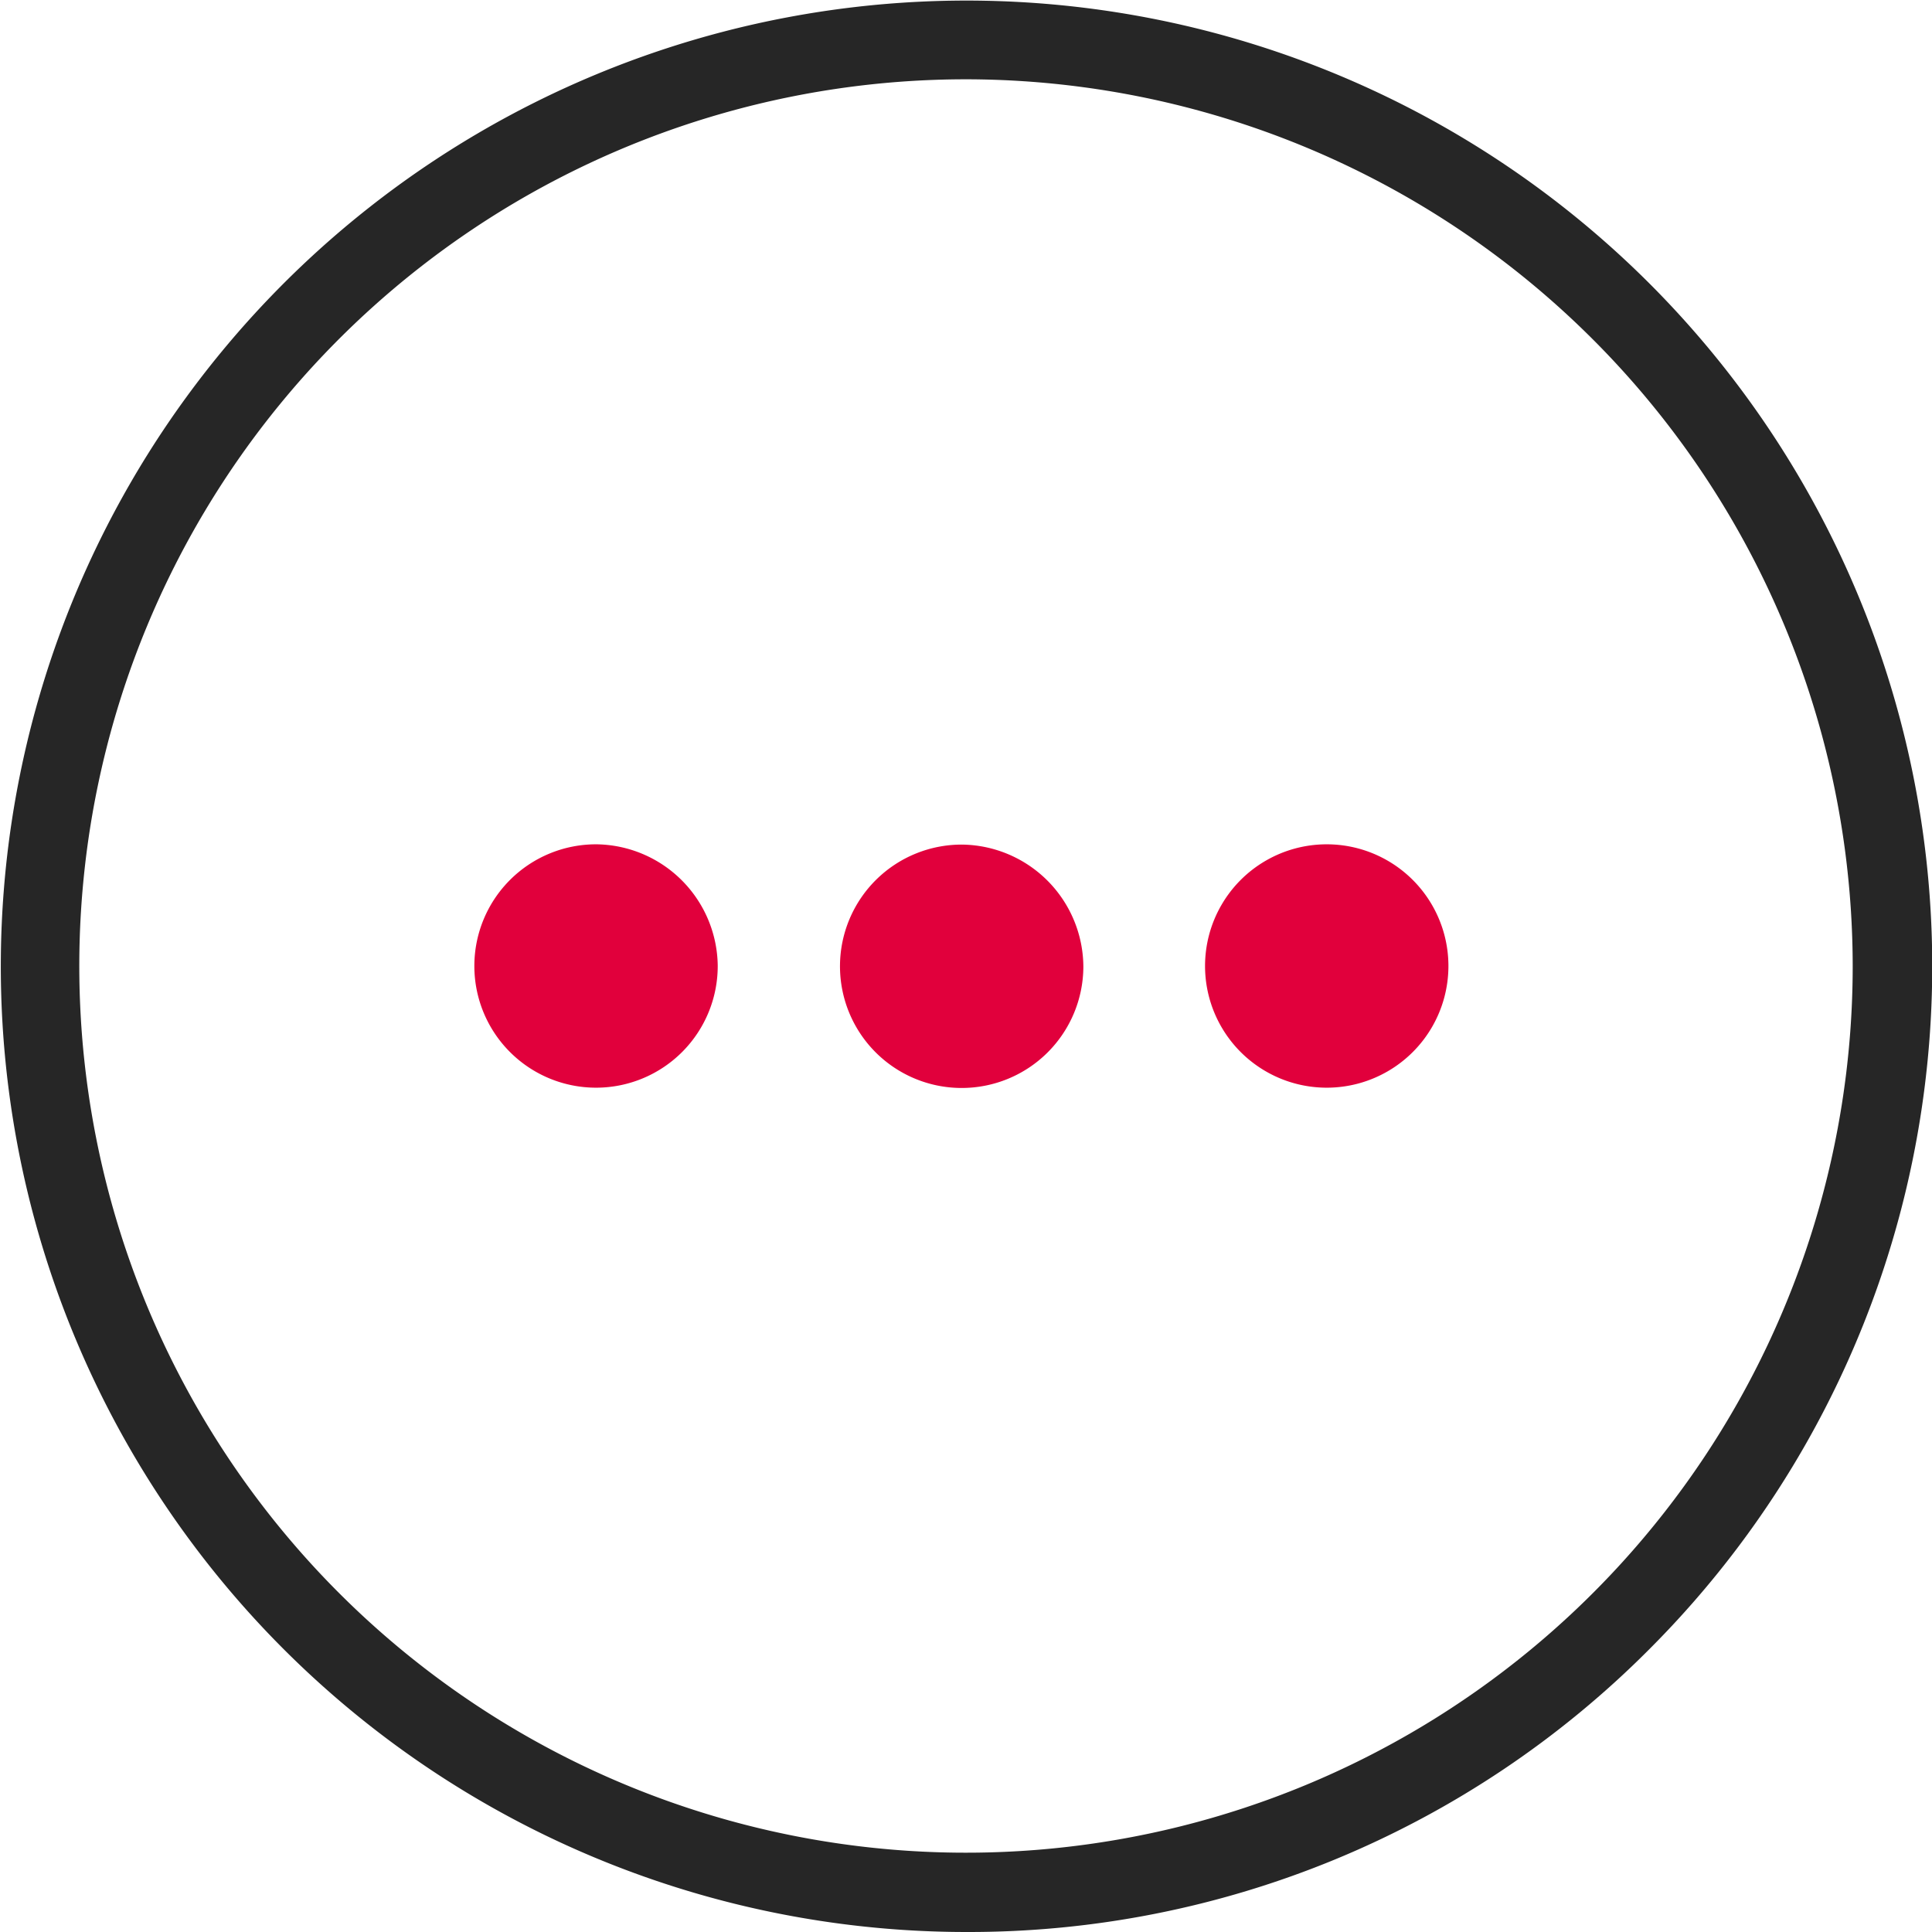 <svg id="Layer_1" data-name="Layer 1" xmlns="http://www.w3.org/2000/svg" width="67" height="67" viewBox="0 0 67 67"><defs><style>.cls-1{fill:#e1003c;}.cls-2{fill:#262626;}</style></defs><g id="Group_45" data-name="Group 45"><g id="Group_44" data-name="Group 44"><path id="Path_128" data-name="Path 128" class="cls-1" d="M113.69,113.08a4.22,4.22,0,1,1-4.21-4.19A4.26,4.26,0,0,1,113.69,113.08Z" transform="translate(-88.8 -79.61)"/><path id="Path_129" data-name="Path 129" class="cls-1" d="M126.37,113.13a4.22,4.22,0,1,1-4.18-4.23A4.26,4.26,0,0,1,126.37,113.13Z" transform="translate(-88.8 -79.61)"/><path id="Path_130" data-name="Path 130" class="cls-1" d="M134.81,108.89a4.22,4.22,0,0,1,0,8.44h0a4.22,4.22,0,1,1,0-8.44Z" transform="translate(-88.8 -79.61)"/></g><path id="Path_131" data-name="Path 131" class="cls-2" d="M122.3,146.61A33.49,33.49,0,1,1,146,136.8,33.29,33.29,0,0,1,122.3,146.61Zm0-64.25a30.75,30.75,0,1,0,30.75,30.75A30.78,30.78,0,0,0,122.3,82.36Z" transform="translate(-88.8 -79.61)"/></g></svg>